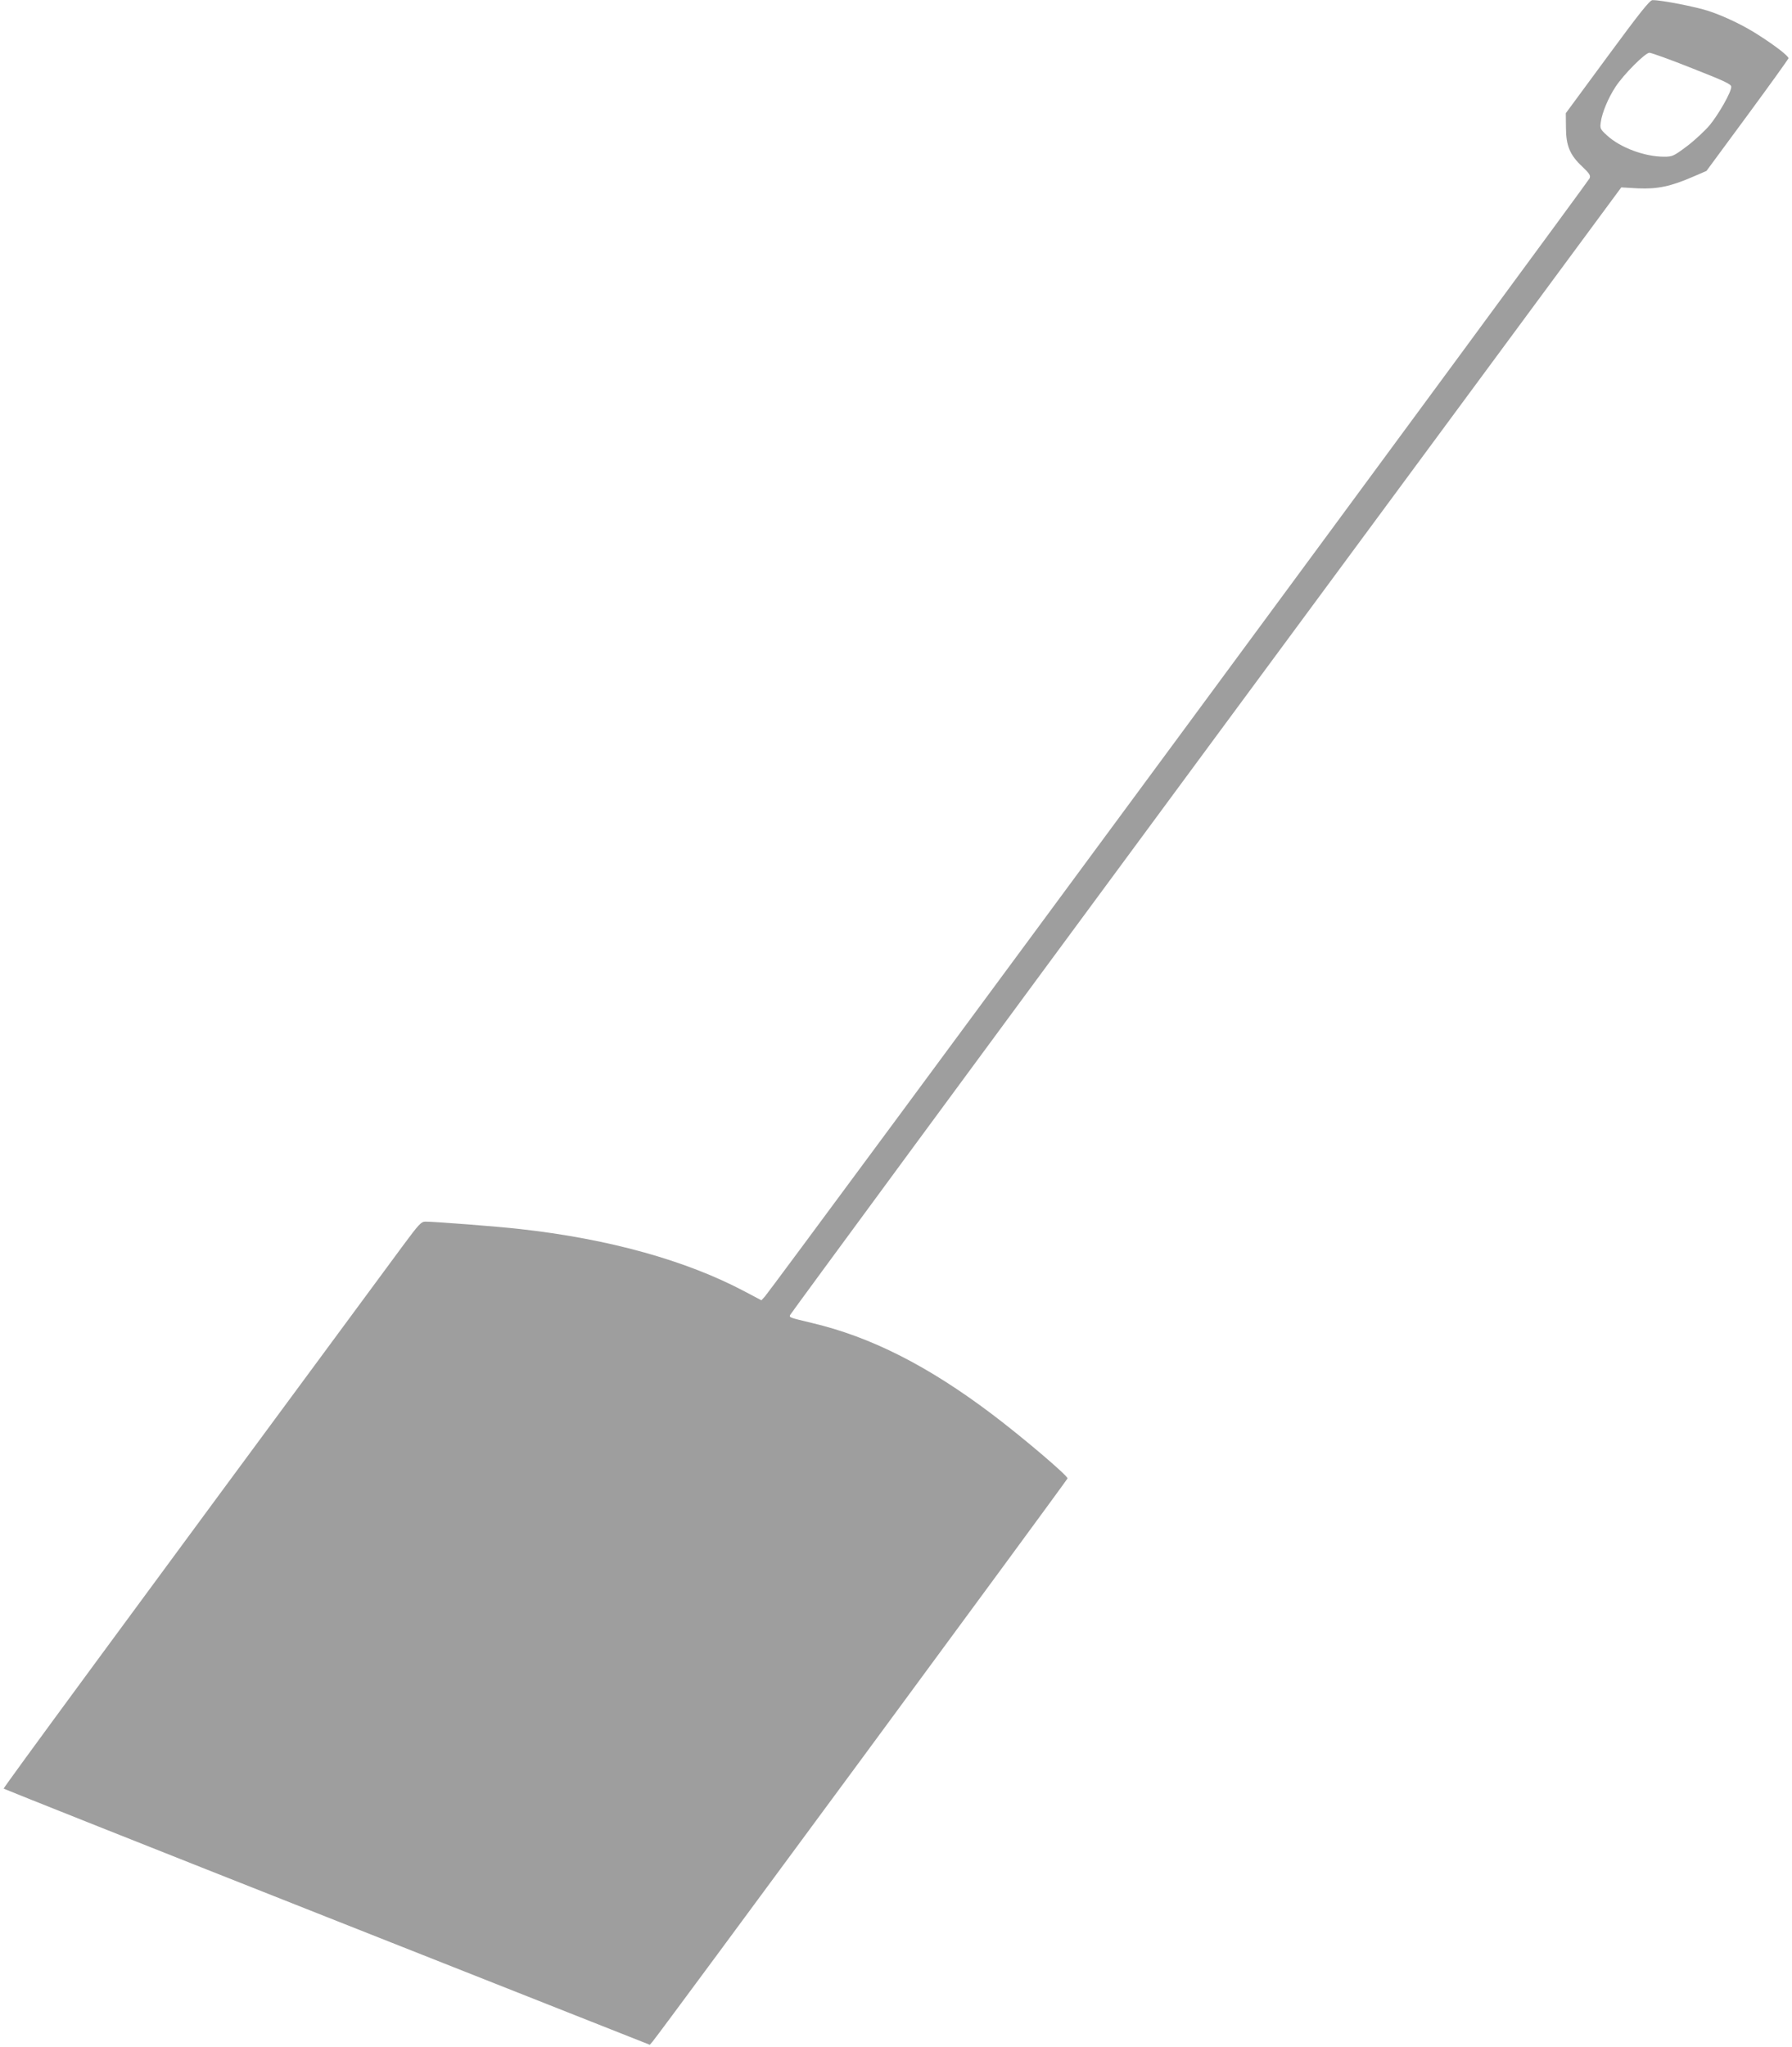 <?xml version="1.0" standalone="no"?>
<!DOCTYPE svg PUBLIC "-//W3C//DTD SVG 20010904//EN"
 "http://www.w3.org/TR/2001/REC-SVG-20010904/DTD/svg10.dtd">
<svg version="1.0" xmlns="http://www.w3.org/2000/svg"
 width="1121pt" height="1280pt" viewBox="0 0 1121 1280"
 preserveAspectRatio="xMidYMid meet">
<g transform="translate(0,1280) scale(0.1,-0.1)"
fill="#9e9e9e" stroke="none">
<path d="M10055 12445 l-260 -353 1 -89 c0 -113 24 -172 101 -244 47 -45 54
-56 47 -74 -10 -24 -5123 -6956 -5159 -6993 l-22 -24 -104 55 c-366 194 -849
329 -1409 391 -131 15 -530 46 -589 46 -26 0 -41 -16 -138 -147 -1809 -2450
-2504 -3395 -2500 -3399 3 -3 913 -365 2024 -804 l2018 -798 18 21 c45 52
2592 3509 2595 3521 3 16 -283 259 -474 403 -399 301 -756 482 -1124 569 -142
34 -142 34 -138 49 2 7 1172 1597 2601 3533 l2599 3520 106 -6 c122 -5 203 12
346 74 l81 35 255 346 c140 190 256 352 258 358 3 13 -84 80 -191 148 -88 57
-209 115 -305 147 -80 27 -305 71 -355 69 -17 0 -81 -81 -282 -354z m530 -72
c203 -80 245 -99 245 -116 0 -33 -77 -169 -135 -240 -31 -36 -95 -96 -143
-132 -83 -62 -90 -65 -143 -65 -121 0 -274 57 -356 133 -43 39 -45 44 -39 84
8 58 46 150 92 220 51 78 186 213 212 213 12 0 132 -43 267 -97z"/>
</g>
</svg>
